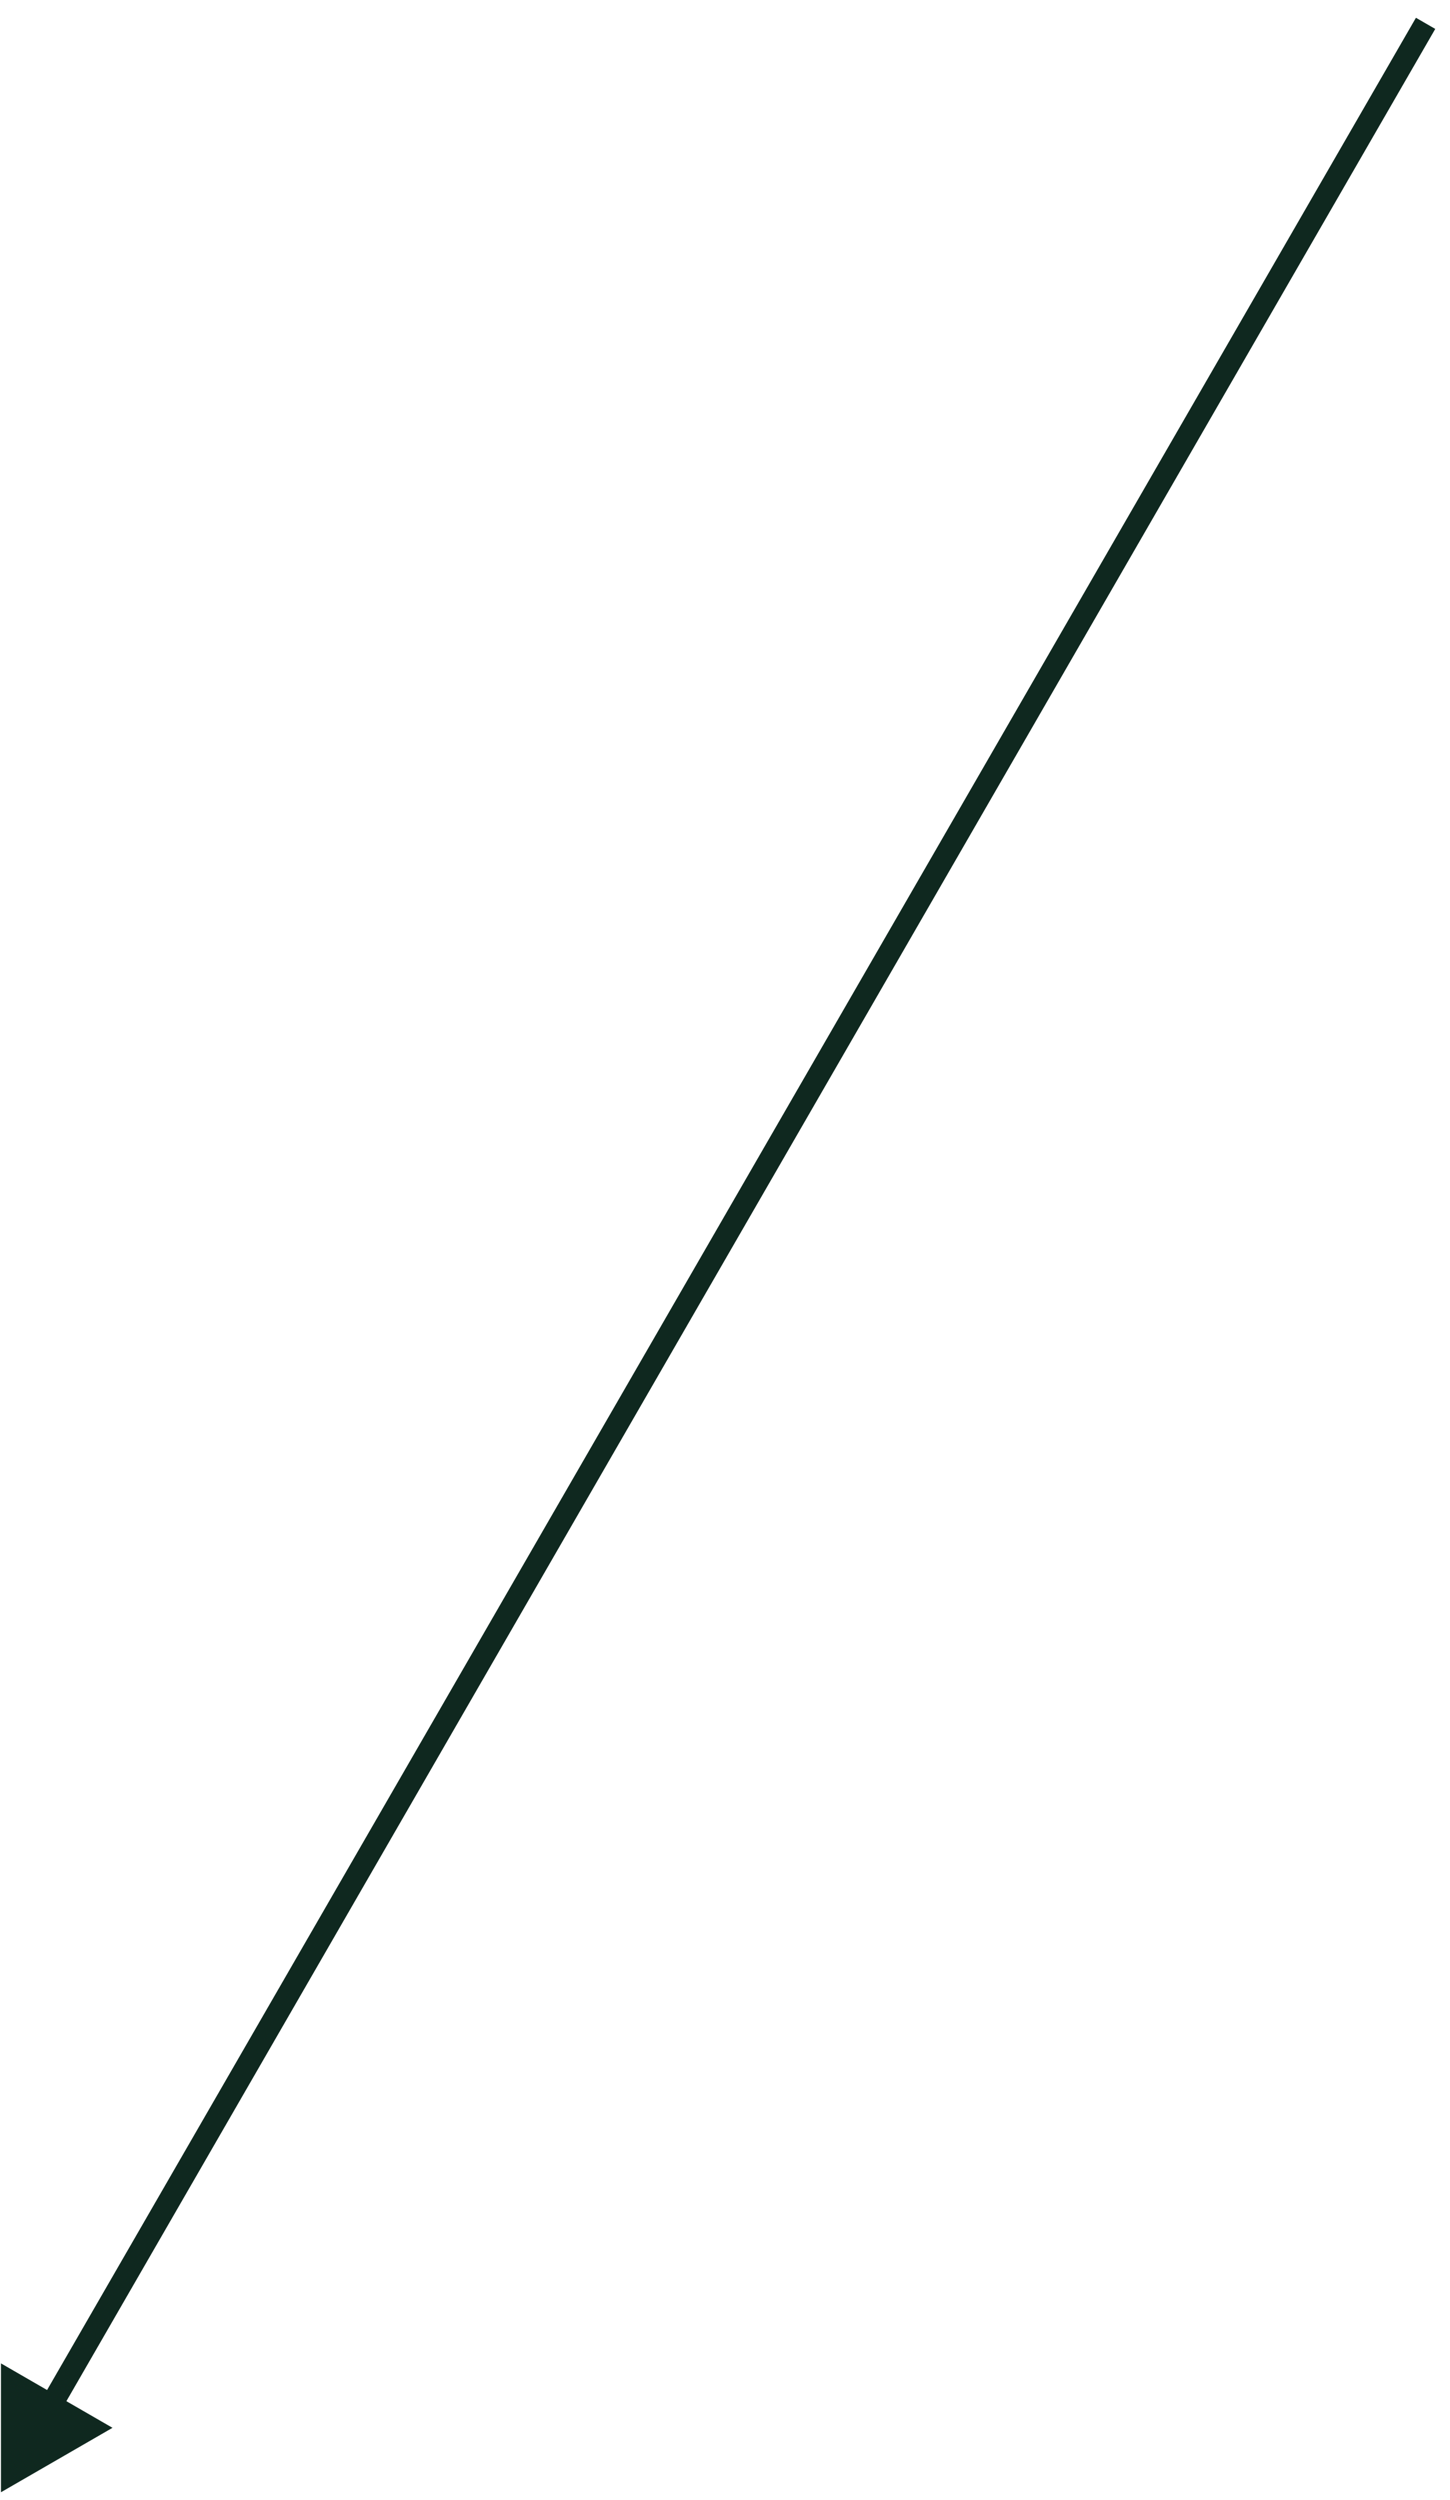 <svg width="65" height="112" viewBox="0 0 65 112" fill="none" xmlns="http://www.w3.org/2000/svg">
<path d="M0.043 111.661L5.043 108.774L0.043 105.887L0.043 111.661ZM2.293 107.764L2.726 108.014L64.339 1.296L63.906 1.046L63.473 0.796L1.86 107.514L2.293 107.764Z" fill="#0F281F"/>
</svg>
